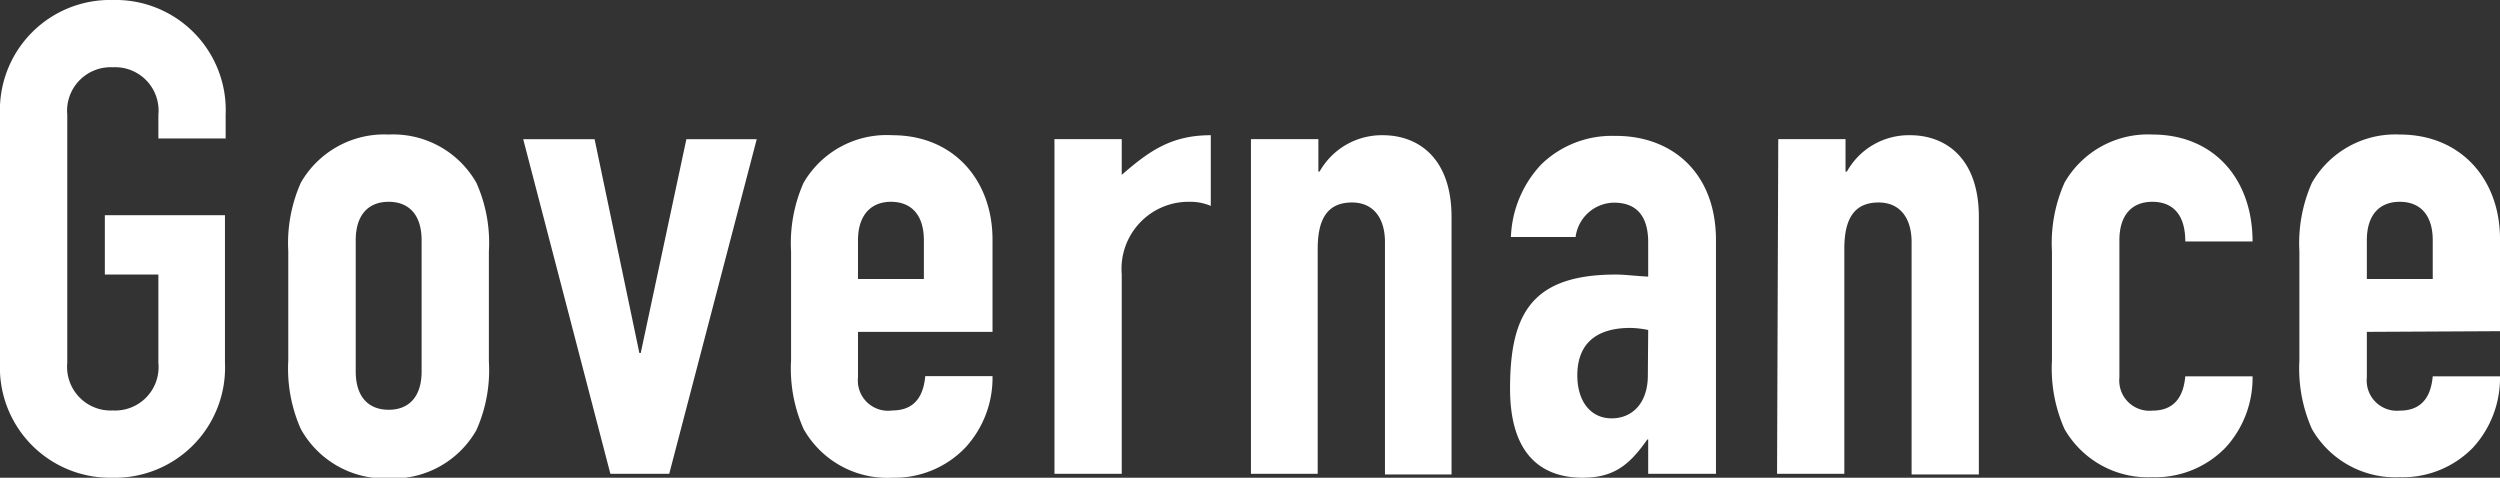 <svg viewBox="0 0 145.69 27.84" xmlns="http://www.w3.org/2000/svg"><rect x="0" y="0" width="145.69" height="27.84" fill="#333333" stroke="none"/><g fill="#fff"><path d="m0 6.69a6.42 6.42 0 0 1 6.58-6.69 6.42 6.42 0 0 1 6.57 6.69v1.38h-3.92v-1.38a2.53 2.53 0 0 0 -2.65-2.77 2.54 2.54 0 0 0 -2.66 2.77v14.46a2.54 2.54 0 0 0 2.66 2.77 2.53 2.53 0 0 0 2.65-2.77v-5.15h-3.12v-3.46h7v8.61a6.42 6.42 0 0 1 -6.57 6.69 6.42 6.42 0 0 1 -6.54-6.69z"/><path d="m16.8 14.65a8.68 8.68 0 0 1 .73-4 5.6 5.6 0 0 1 5.12-2.81 5.58 5.58 0 0 1 5.11 2.81 8.55 8.55 0 0 1 .73 4v6.42a8.55 8.55 0 0 1 -.73 4 5.58 5.58 0 0 1 -5.11 2.81 5.6 5.6 0 0 1 -5.12-2.88 8.68 8.68 0 0 1 -.73-4zm3.93 7c0 1.46.73 2.23 1.92 2.23s1.92-.77 1.92-2.23v-7.65c0-1.47-.73-2.24-1.92-2.24s-1.92.77-1.92 2.24z"/><path d="m39 27.61h-3.43l-5.08-19.5h4.16l2.61 12.46h.08l2.66-12.46h4.1z"/><path d="m50 19.34v2.66a1.76 1.76 0 0 0 2 1.92c1.5 0 1.84-1.12 1.92-2h3.92a6 6 0 0 1 -1.57 4.15 5.71 5.71 0 0 1 -4.27 1.77 5.6 5.6 0 0 1 -5.17-2.84 8.68 8.68 0 0 1 -.73-4v-6.35a8.68 8.68 0 0 1 .73-4 5.6 5.6 0 0 1 5.17-2.77c3.61 0 5.84 2.66 5.84 6.08v5.38zm0-3.08h3.84v-2.26c0-1.47-.73-2.24-1.92-2.24s-1.92.81-1.92 2.24z"/><path d="m61.45 8.11h3.92v2.08c1.63-1.42 2.92-2.31 5.19-2.31v4.12a3 3 0 0 0 -1.19-.24 3.91 3.91 0 0 0 -4 4.23v11.62h-3.92z"/><path d="m72.9 8.11h3.93v1.89h.07a4.16 4.16 0 0 1 3.69-2.12c2 0 4 1.27 4 4.77v15h-3.88v-13.54c0-1.42-.69-2.31-1.92-2.31-1.46 0-2 1-2 2.7v13.11h-3.89z"/><path d="m96.05 25.61h-.05c-1 1.42-1.89 2.23-3.77 2.23s-4.23-.84-4.23-5.19 1.25-6.65 6.17-6.65c.54 0 1.08.08 1.88.12v-2c0-1.31-.5-2.31-2-2.31a2.29 2.29 0 0 0 -2.23 2h-3.77a6.51 6.51 0 0 1 1.77-4.23 5.89 5.89 0 0 1 4.27-1.66c3.27-.04 5.91 2.08 5.91 6.08v13.61h-3.95zm0-6.38a5.47 5.47 0 0 0 -1.05-.12c-1.7 0-3.08.69-3.08 2.77 0 1.5.77 2.5 2 2.5s2.11-.92 2.11-2.5z"/><path d="m103.63 8.11h3.92v1.89h.08a4.13 4.13 0 0 1 3.69-2.12c2 0 4 1.27 4 4.77v15h-3.92v-13.54c0-1.42-.69-2.31-1.92-2.31-1.46 0-2 1-2 2.7v13.11h-3.92z"/><path d="m123.51 22a1.76 1.76 0 0 0 1.92 1.93c1.5 0 1.84-1.12 1.92-2h3.92a6 6 0 0 1 -1.57 4.15 5.71 5.71 0 0 1 -4.27 1.73 5.6 5.6 0 0 1 -5.12-2.81 8.68 8.68 0 0 1 -.73-4v-6.35a8.68 8.68 0 0 1 .73-4 5.6 5.6 0 0 1 5.12-2.81c3.61 0 5.84 2.62 5.84 6.23h-3.92c0-1.57-.73-2.31-1.92-2.31s-1.92.77-1.92 2.24z"/><path d="m137.93 19.34v2.66a1.76 1.76 0 0 0 1.92 1.93c1.5 0 1.84-1.12 1.92-2h3.92a6 6 0 0 1 -1.57 4.15 5.71 5.71 0 0 1 -4.27 1.73 5.6 5.6 0 0 1 -5.12-2.81 8.68 8.68 0 0 1 -.73-4v-6.35a8.68 8.68 0 0 1 .73-4 5.6 5.6 0 0 1 5.12-2.81c3.61 0 5.84 2.66 5.84 6.08v5.38zm0-3.08h3.84v-2.26c0-1.47-.73-2.24-1.92-2.24s-1.92.77-1.92 2.24z"/></g></svg>